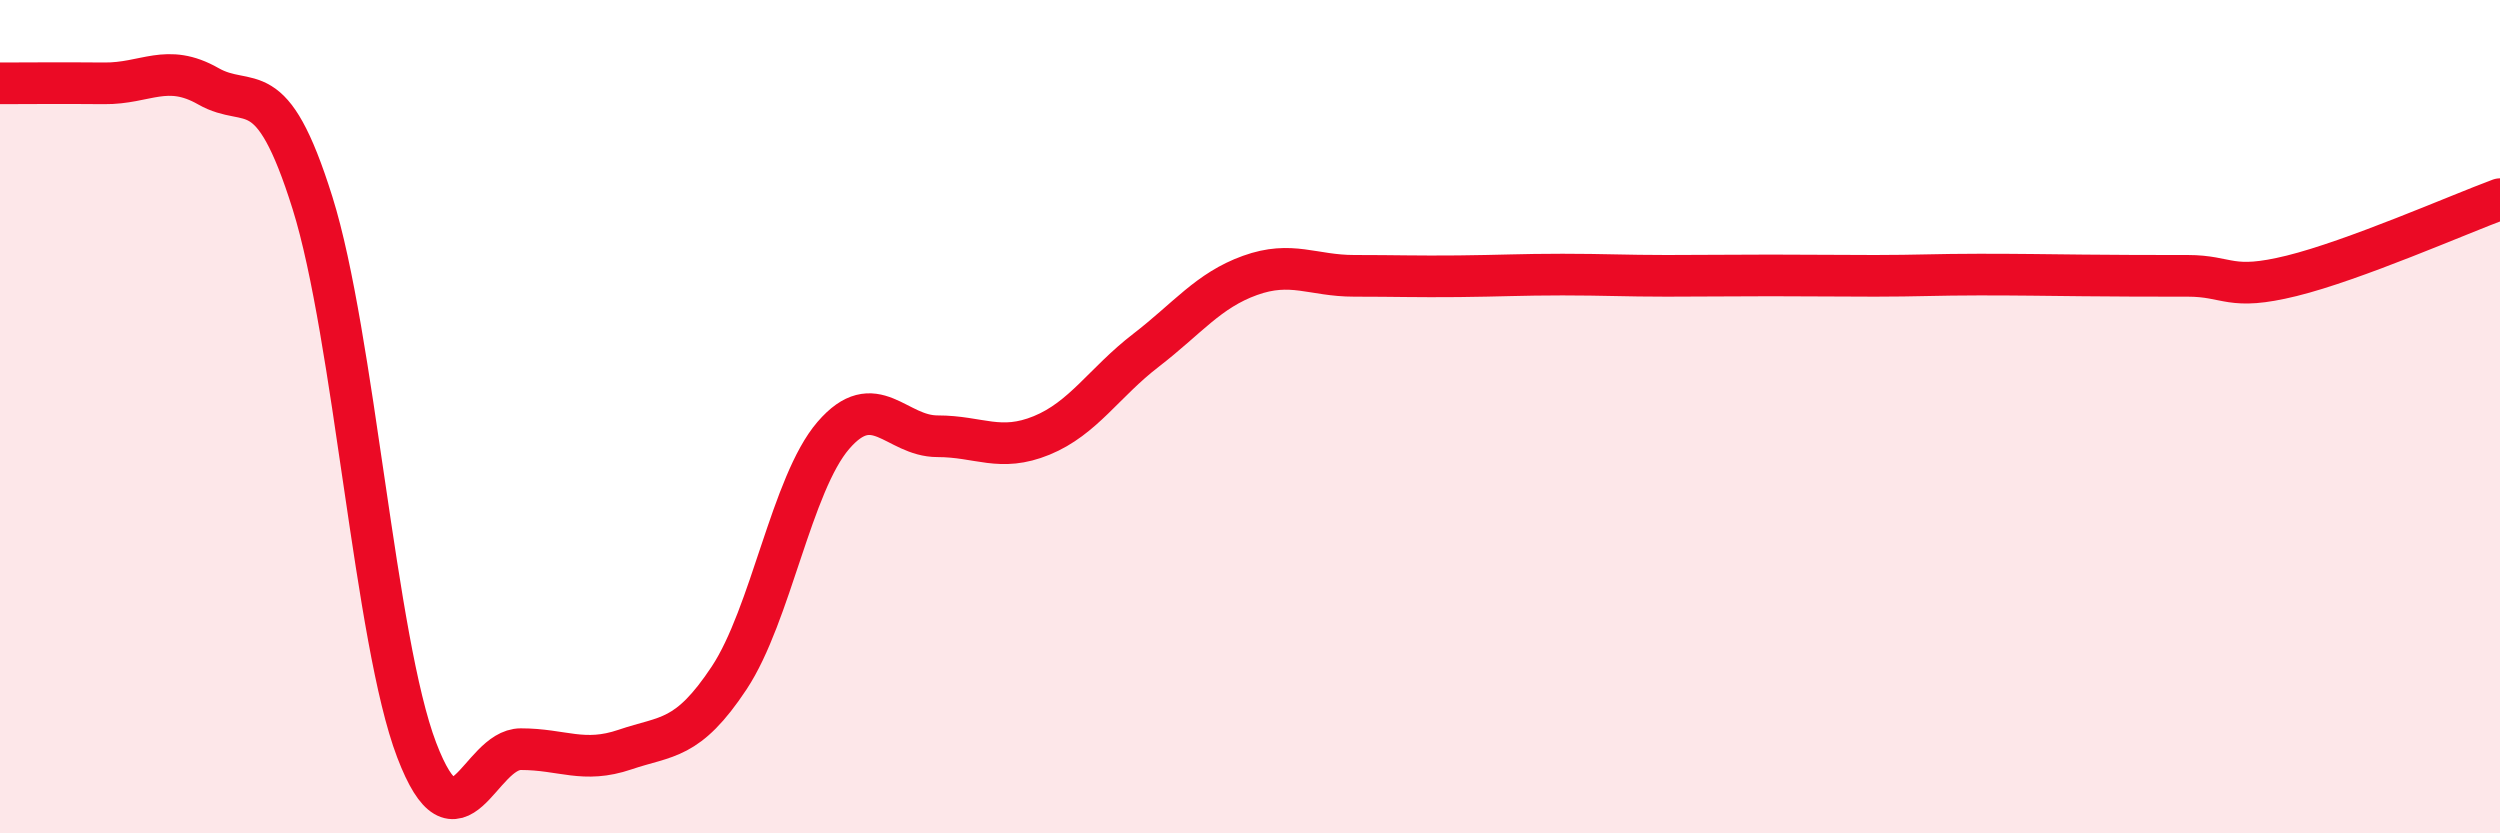 
    <svg width="60" height="20" viewBox="0 0 60 20" xmlns="http://www.w3.org/2000/svg">
      <path
        d="M 0,2 C 0.5,2 1.5,1.99 2.5,2 C 3.5,2.01 4,1.5 5,2.07 C 6,2.64 6.5,1.68 7.5,4.87 C 8.5,8.06 9,15.38 10,18 C 11,20.62 11.5,17.98 12.5,17.98 C 13.5,17.98 14,18.33 15,17.99 C 16,17.65 16.5,17.78 17.5,16.27 C 18.5,14.76 19,11.61 20,10.45 C 21,9.29 21.5,10.47 22.5,10.47 C 23.5,10.47 24,10.86 25,10.45 C 26,10.04 26.5,9.18 27.5,8.41 C 28.5,7.64 29,6.97 30,6.61 C 31,6.25 31.5,6.62 32.5,6.62 C 33.5,6.62 34,6.64 35,6.63 C 36,6.62 36.5,6.59 37.5,6.59 C 38.5,6.59 39,6.62 40,6.62 C 41,6.62 41.5,6.61 42.5,6.61 C 43.5,6.61 44,6.62 45,6.62 C 46,6.62 46.5,6.59 47.5,6.59 C 48.5,6.59 49,6.6 50,6.61 C 51,6.62 51.5,6.62 52.5,6.62 C 53.5,6.62 53.5,6.99 55,6.62 C 56.5,6.25 59,5.15 60,4.78L60 20L0 20Z"
        fill="#EB0A25"
        opacity="0.1"
        stroke-linecap="round"
        stroke-linejoin="round"
      />
      <path
        d="M 0,2 C 0.5,2 1.5,1.99 2.5,2 C 3.5,2.01 4,1.5 5,2.07 C 6,2.64 6.5,1.68 7.5,4.87 C 8.5,8.06 9,15.38 10,18 C 11,20.62 11.5,17.98 12.5,17.98 C 13.5,17.98 14,18.33 15,17.99 C 16,17.65 16.5,17.78 17.5,16.27 C 18.5,14.76 19,11.61 20,10.45 C 21,9.29 21.5,10.47 22.5,10.47 C 23.5,10.47 24,10.86 25,10.45 C 26,10.04 26.5,9.18 27.5,8.41 C 28.5,7.64 29,6.97 30,6.61 C 31,6.25 31.5,6.62 32.5,6.62 C 33.5,6.62 34,6.64 35,6.63 C 36,6.62 36.5,6.59 37.5,6.59 C 38.5,6.59 39,6.62 40,6.62 C 41,6.62 41.5,6.61 42.5,6.61 C 43.5,6.61 44,6.62 45,6.62 C 46,6.62 46.5,6.59 47.5,6.59 C 48.5,6.59 49,6.6 50,6.61 C 51,6.62 51.5,6.62 52.5,6.62 C 53.5,6.62 53.5,6.99 55,6.62 C 56.5,6.25 59,5.15 60,4.78"
        stroke="#EB0A25"
        stroke-width="1"
        fill="none"
        stroke-linecap="round"
        stroke-linejoin="round"
      />
    </svg>
  